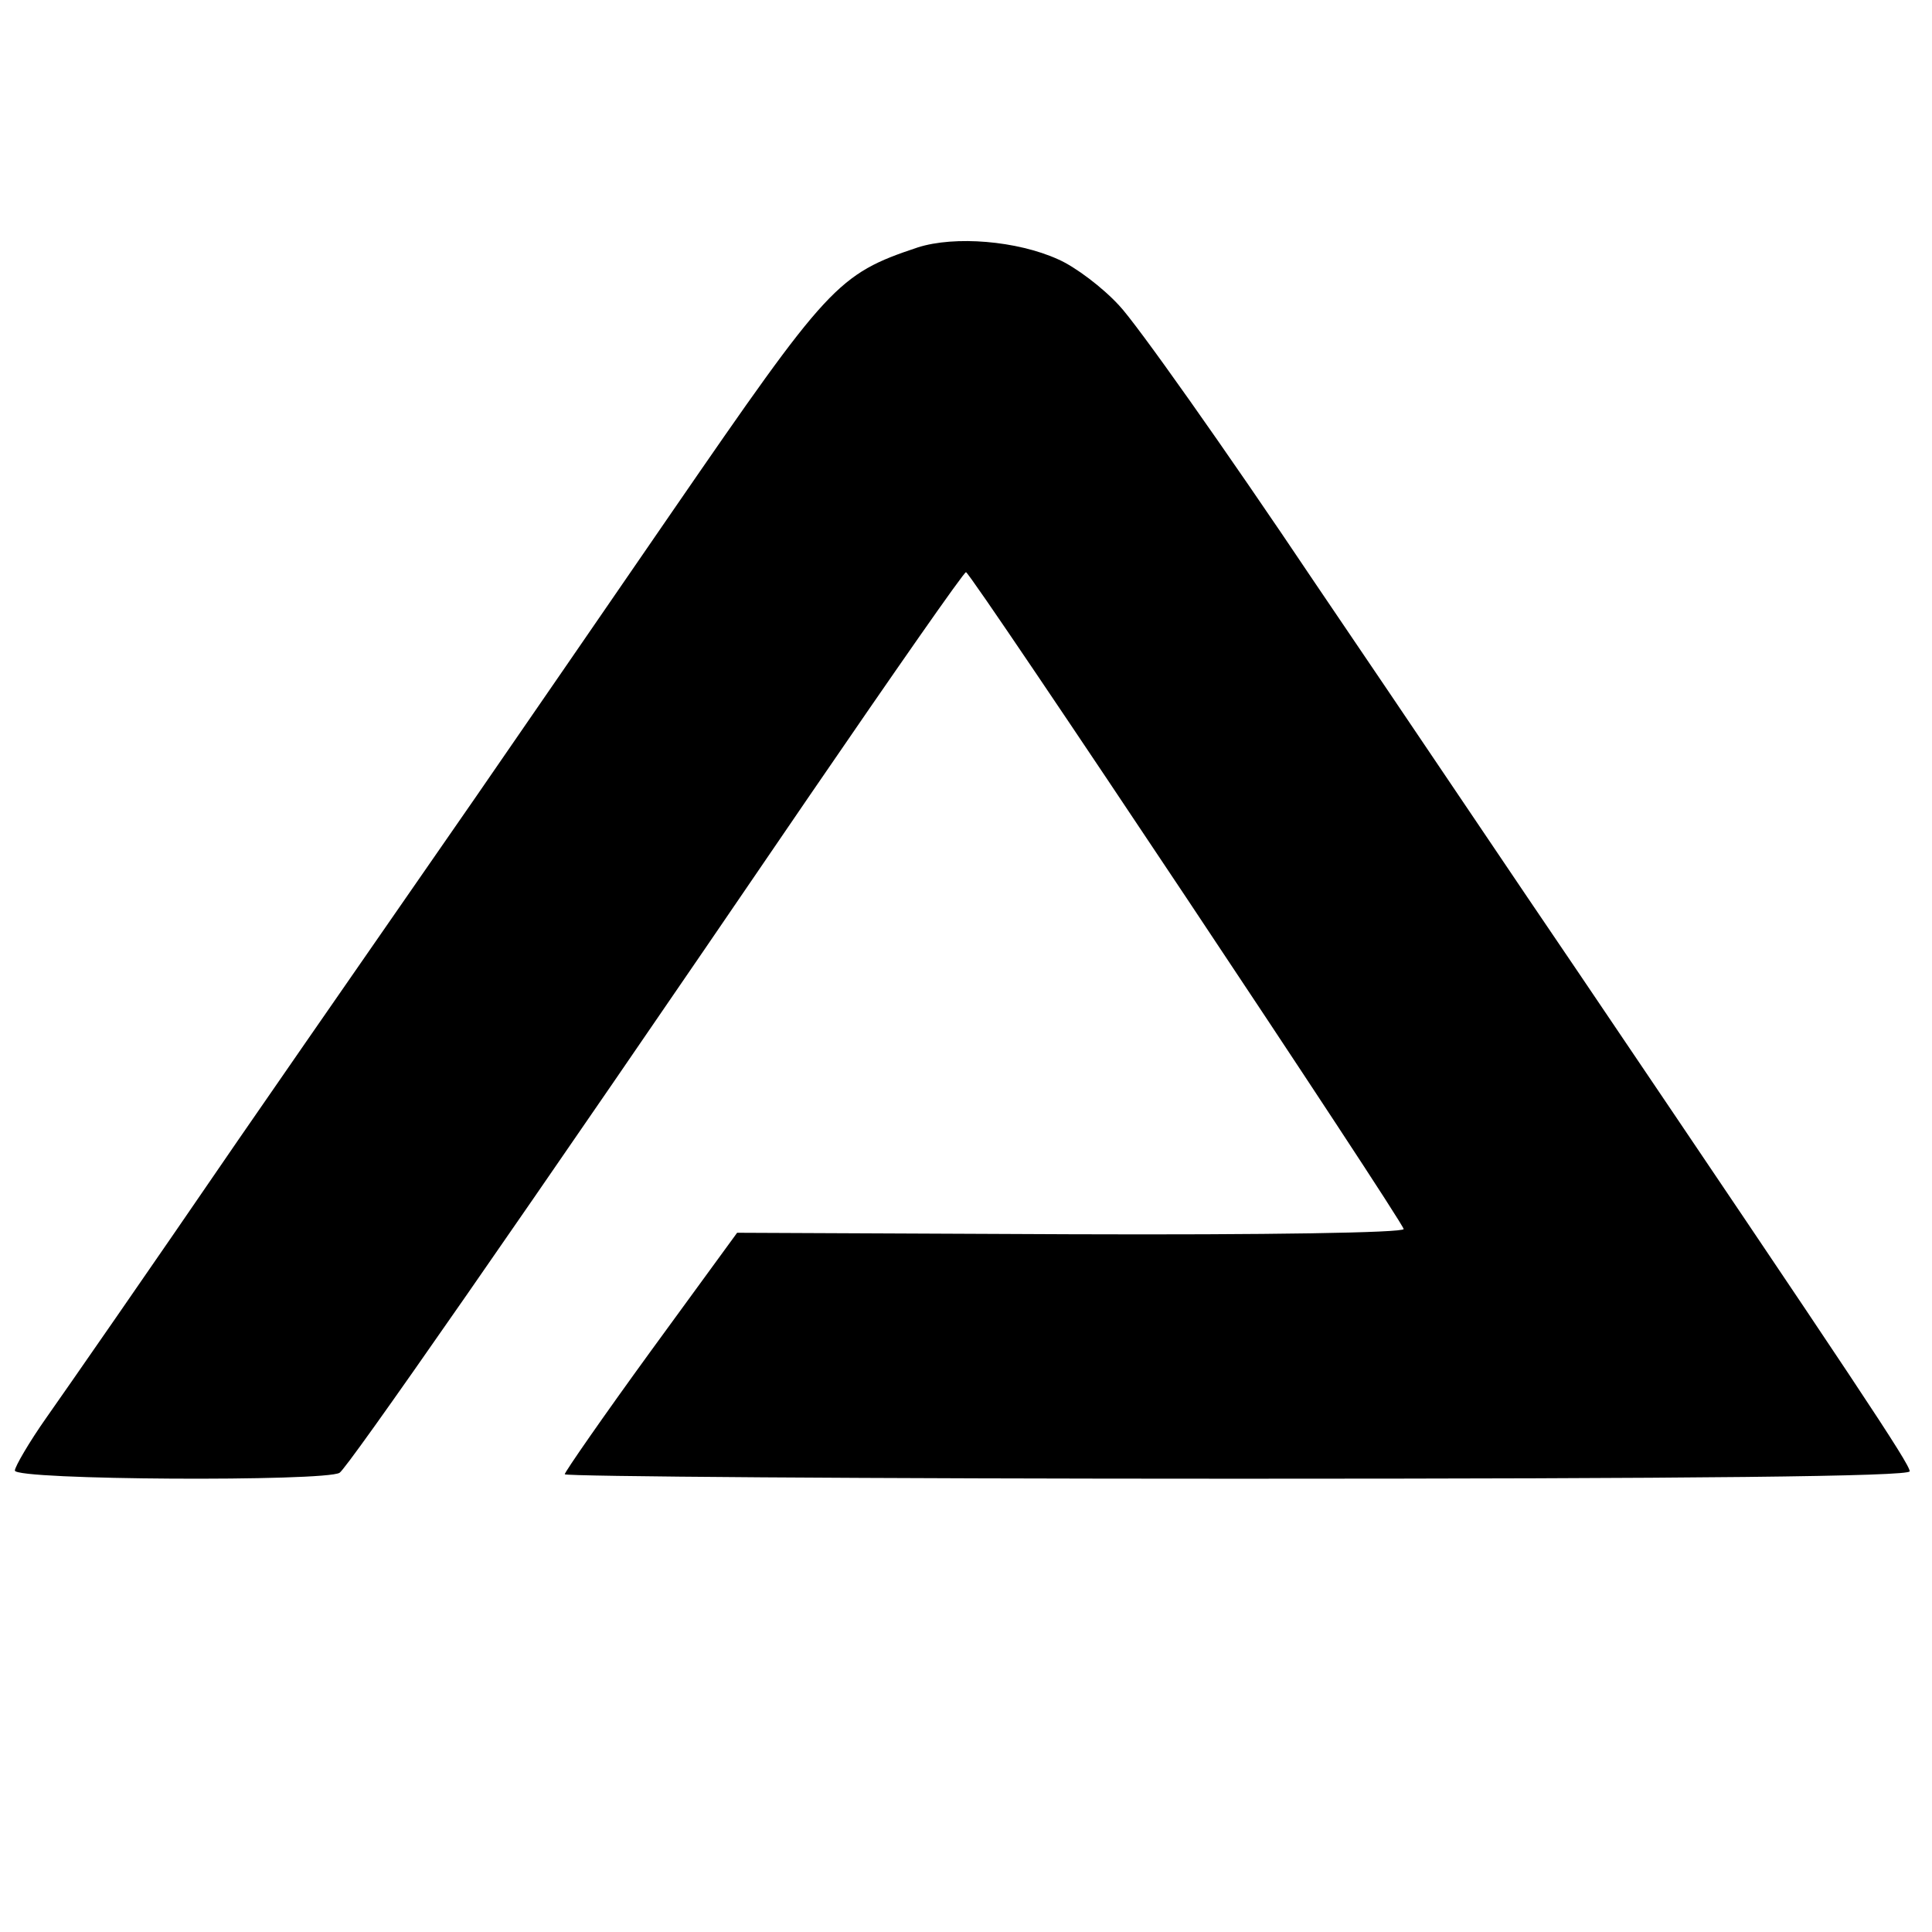<?xml version="1.0" standalone="no"?>
<!DOCTYPE svg PUBLIC "-//W3C//DTD SVG 20010904//EN"
 "http://www.w3.org/TR/2001/REC-SVG-20010904/DTD/svg10.dtd">
<svg version="1.0" xmlns="http://www.w3.org/2000/svg"
 width="260pt" height="260pt" viewBox="0 0 260 260"
 preserveAspectRatio="xMidYMid meet">
<g transform="translate(0,260) scale(0.1,-0.1)"
fill="#000000" stroke="none">
<path d="M1235 2267 c-108 -36 -120 -50 -330 -355 -88 -128 -207 -301 -265
-385 -58 -84 -202 -291 -320 -462 -117 -171 -233 -338 -257 -372 -24 -34 -43
-67 -43 -72 0 -13 418 -15 437 -3 11 7 234 327 633 912 113 165 207 300 210
300 7 -1 587 -872 589 -884 0 -5 -184 -8 -448 -7 l-449 2 -116 -159 c-64 -88
-116 -163 -116 -166 0 -3 407 -6 905 -6 616 0 905 3 905 10 0 10 -70 115 -445
670 -73 107 -232 344 -355 525 -122 182 -241 350 -264 374 -22 24 -59 52 -82
62 -55 25 -139 32 -189 16z"/>
</g>
</svg>
